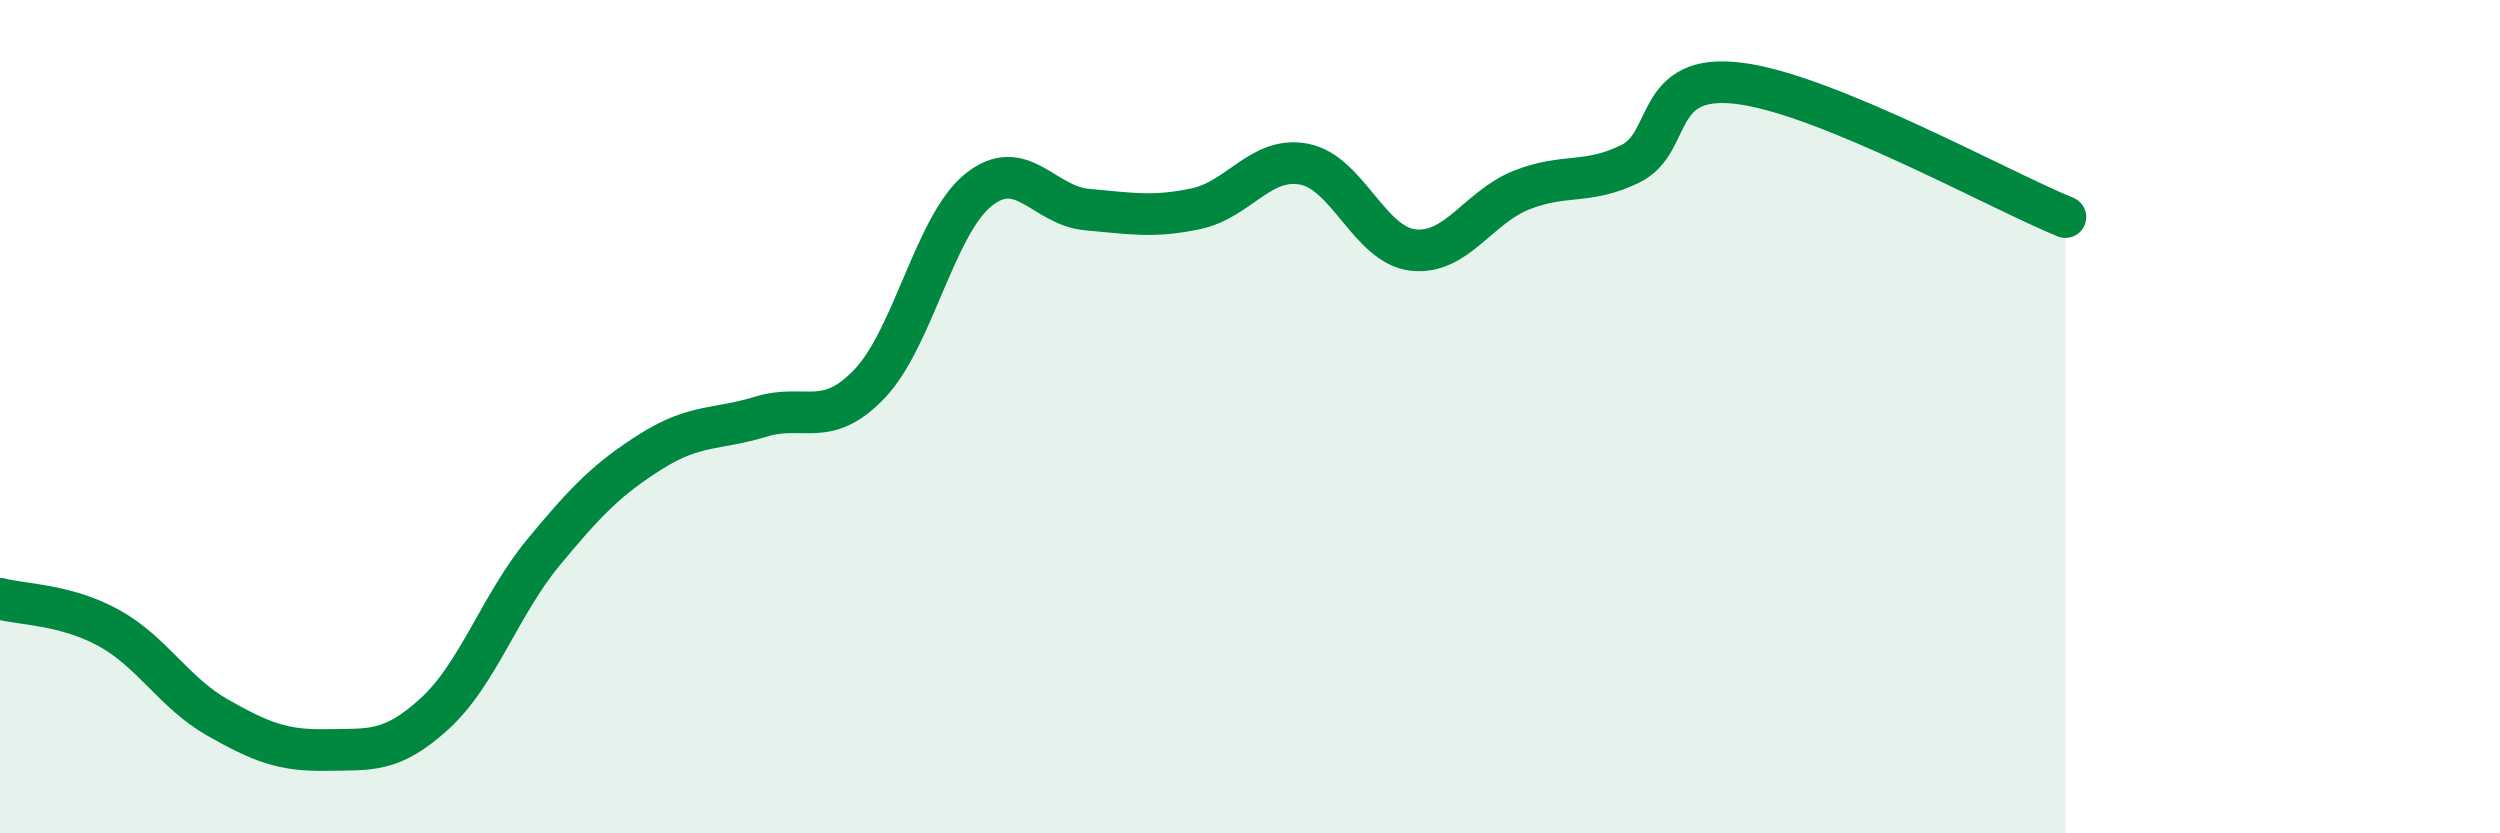 
    <svg width="60" height="20" viewBox="0 0 60 20" xmlns="http://www.w3.org/2000/svg">
      <path
        d="M 0,14.37 C 0.52,14.51 1.57,14.5 2.61,15.07 C 3.65,15.64 4.18,16.63 5.22,17.22 C 6.26,17.81 6.79,18.02 7.83,18 C 8.87,17.98 9.39,18.08 10.43,17.13 C 11.47,16.18 12,14.52 13.04,13.26 C 14.08,12 14.61,11.47 15.65,10.82 C 16.69,10.17 17.22,10.32 18.26,10 C 19.3,9.68 19.83,10.3 20.87,9.21 C 21.91,8.12 22.44,5.4 23.48,4.56 C 24.52,3.72 25.05,4.94 26.09,5.03 C 27.13,5.12 27.66,5.23 28.7,5.01 C 29.74,4.79 30.26,3.74 31.3,3.94 C 32.34,4.14 32.87,5.88 33.91,6 C 34.95,6.12 35.48,4.97 36.52,4.56 C 37.56,4.15 38.09,4.44 39.13,3.93 C 40.17,3.42 39.65,1.74 41.74,2 C 43.83,2.26 48,4.57 49.57,5.21L49.57 20L0 20Z"
        fill="#008740"
        opacity="0.1"
        stroke-linecap="round"
        stroke-linejoin="round"
      />
      <path
        d="M 0,14.37 C 0.52,14.51 1.57,14.5 2.61,15.07 C 3.65,15.64 4.18,16.63 5.22,17.22 C 6.26,17.81 6.79,18.02 7.83,18 C 8.87,17.98 9.39,18.08 10.43,17.13 C 11.47,16.18 12,14.52 13.04,13.26 C 14.08,12 14.61,11.47 15.65,10.82 C 16.69,10.17 17.22,10.32 18.26,10 C 19.3,9.68 19.83,10.3 20.87,9.21 C 21.91,8.12 22.44,5.4 23.48,4.56 C 24.52,3.72 25.05,4.94 26.09,5.03 C 27.13,5.12 27.66,5.23 28.7,5.01 C 29.74,4.79 30.26,3.74 31.3,3.94 C 32.34,4.14 32.87,5.88 33.91,6 C 34.95,6.12 35.48,4.97 36.52,4.56 C 37.56,4.15 38.09,4.44 39.13,3.93 C 40.17,3.42 39.65,1.74 41.74,2 C 43.83,2.26 48,4.57 49.57,5.21"
        stroke="#008740"
        stroke-width="1"
        fill="none"
        stroke-linecap="round"
        stroke-linejoin="round"
      />
    </svg>
  